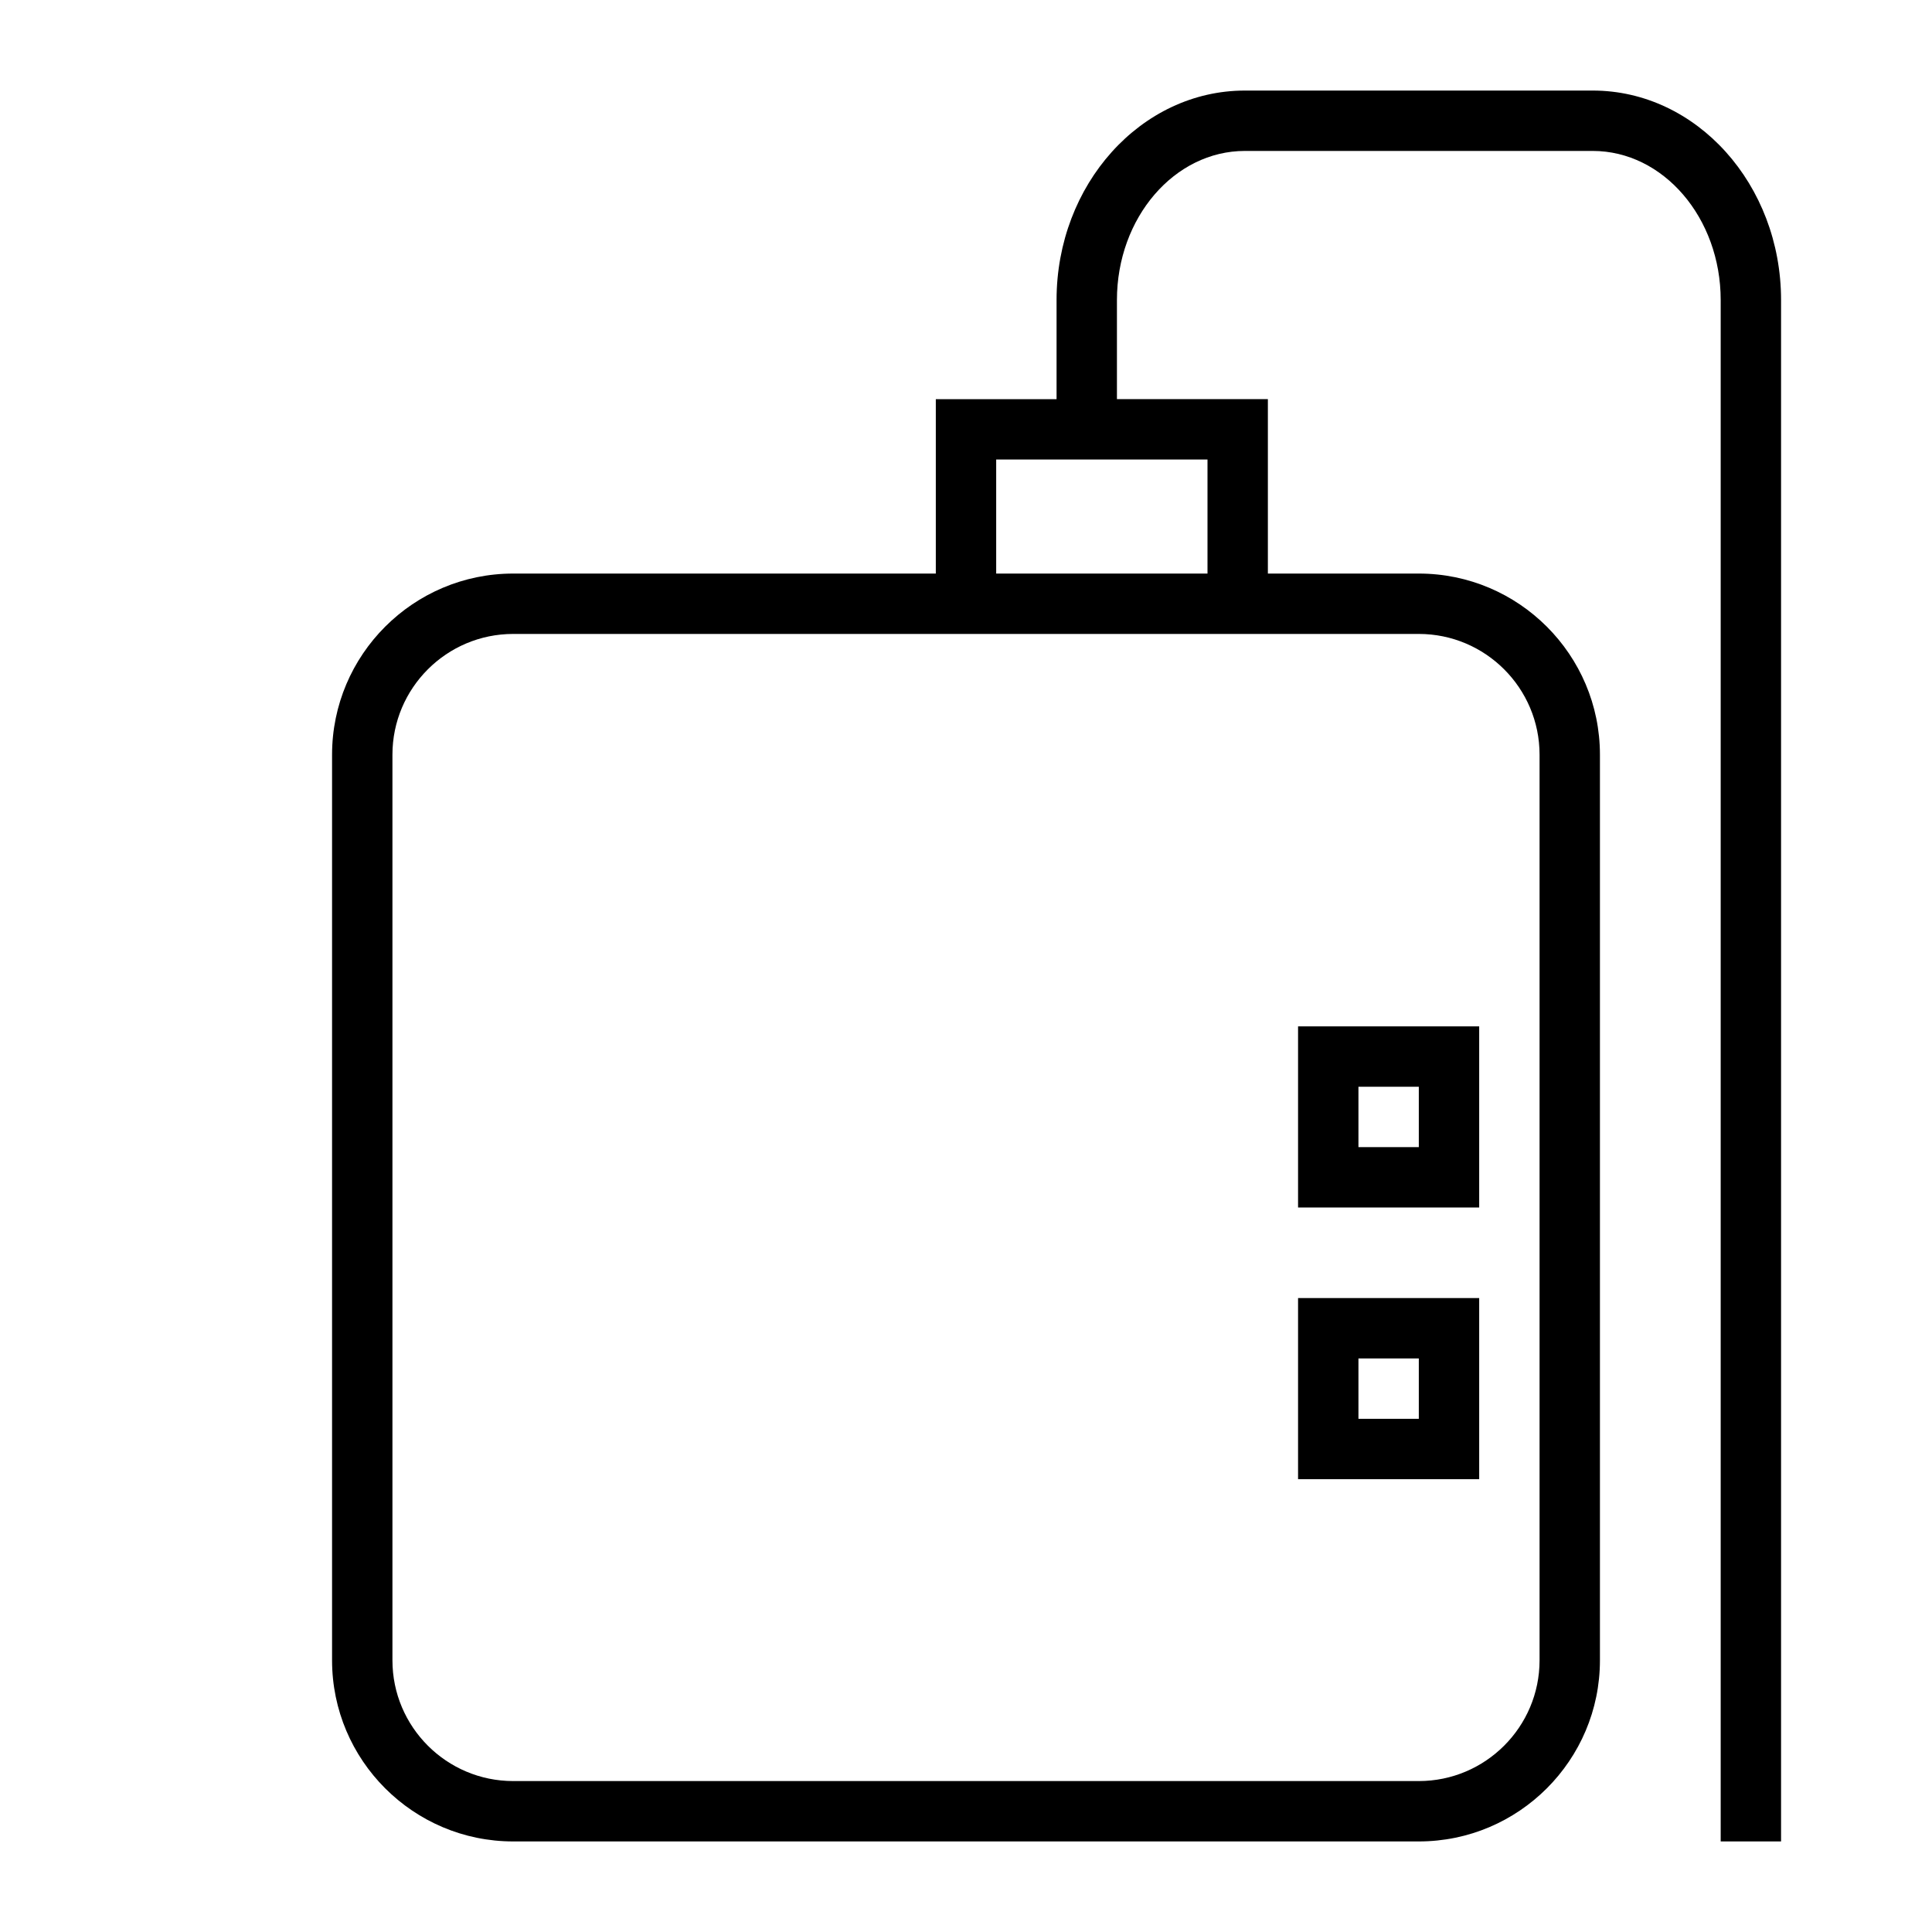 <svg height="64" width="64" xmlns="http://www.w3.org/2000/svg"><g id="_x31_1-powerbank"><path d="M49 34h-6v6h6v-6zm-2 4h-2v-2h2v2zm2 5h-6v6h6v-6zm-2 4h-2v-2h2v2z"/><path d="M52.762 3H41.238C37.798 3 35 6.112 35 9.938v3.285h-4V19H17c-3.309 0-6 2.691-6 6v30c0 3.309 2.691 6 6 6h30c3.309 0 6-2.691 6-6V25c0-3.309-2.691-6-6-6h-5v-5.778h-5V9.938C37 7.215 38.901 5 41.238 5h11.523C55.099 5 57 7.215 57 9.938V61h2V9.938C59 6.112 56.202 3 52.762 3zM51 25v30c0 2.206-1.794 4-4 4H17c-2.206 0-4-1.794-4-4V25c0-2.206 1.794-4 4-4h30c2.206 0 4 1.794 4 4zm-11-6h-7v-3.778h7V19z"/></g></svg>